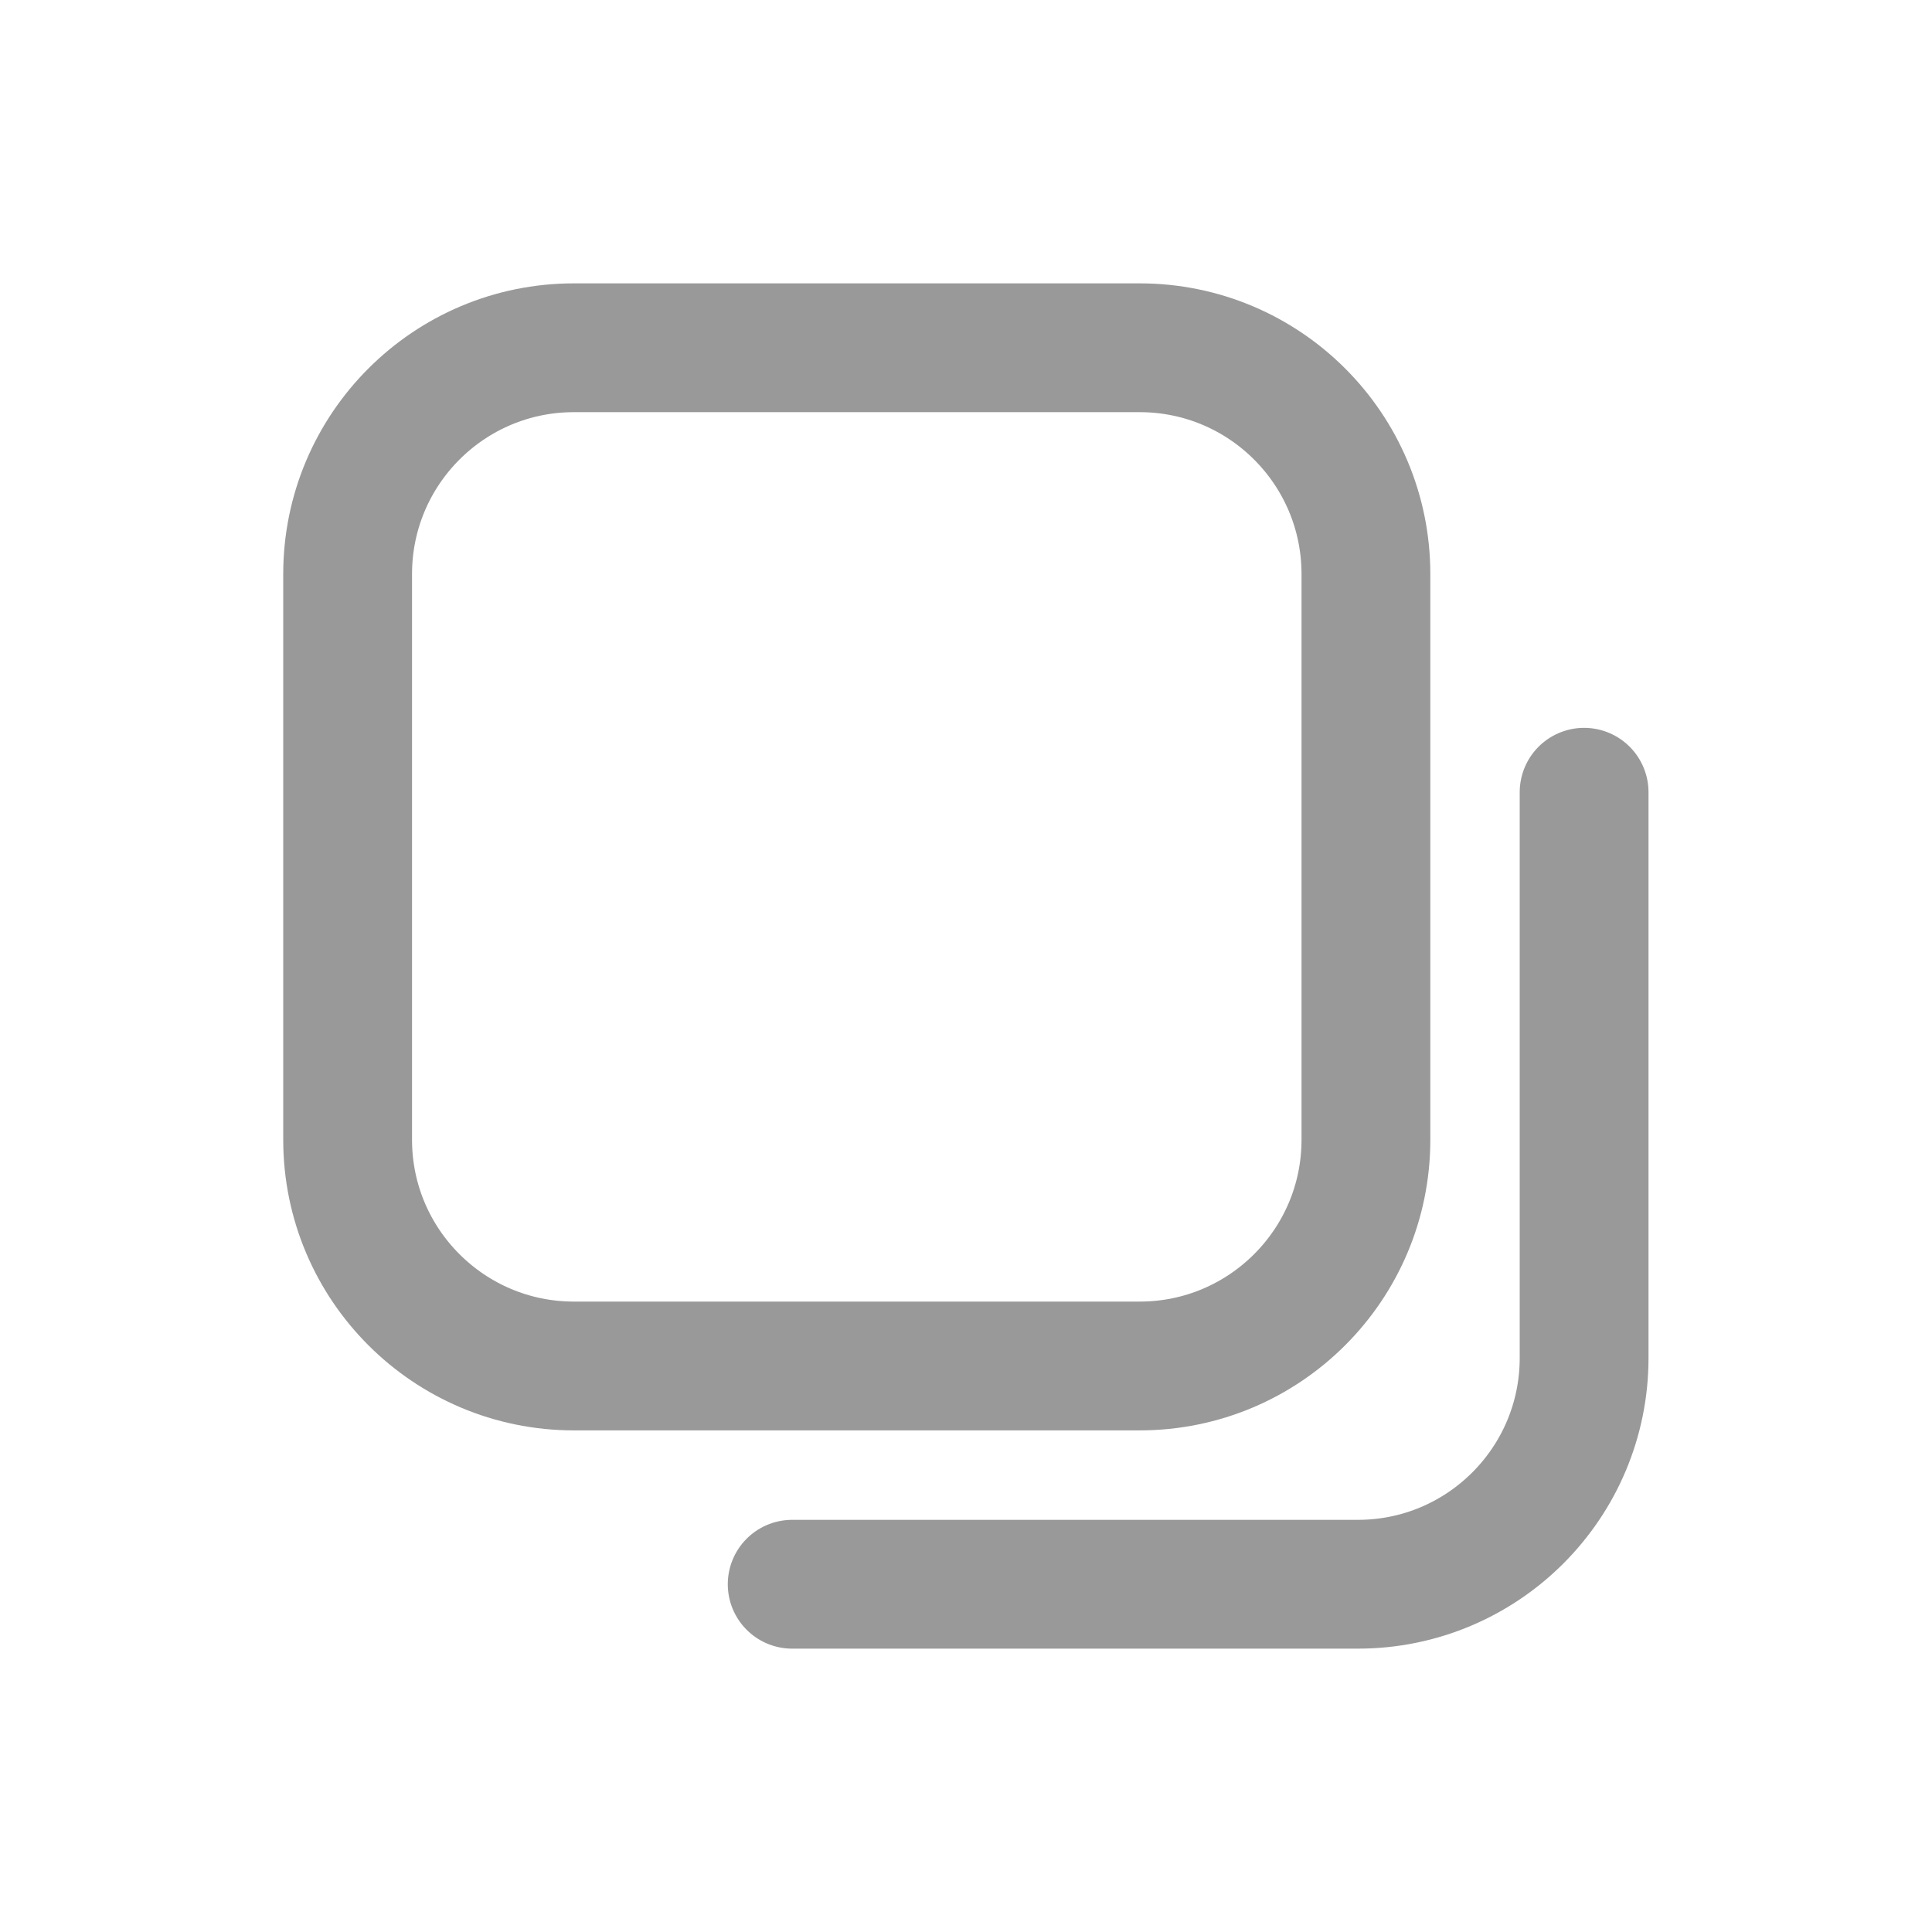 <svg width="30" height="30" viewBox="0 0 30 30" fill="none" xmlns="http://www.w3.org/2000/svg"><path fill-rule="evenodd" clip-rule="evenodd" d="M21.21 17.698C21.21 19.638 19.637 21.211 17.696 21.211H8.912C6.972 21.211 5.398 19.638 5.398 17.698V8.914C5.398 6.973 6.972 5.4 8.912 5.4H17.696C19.637 5.4 21.21 6.973 21.21 8.914V17.698Z" stroke="#999999" stroke-width="2" stroke-linecap="round" stroke-linejoin="round"/><path d="M12.301 24.6H21.085C23.025 24.6 24.598 23.027 24.598 21.086V12.302" stroke="#999999" stroke-width="2" stroke-linecap="round" stroke-linejoin="round"/></svg>